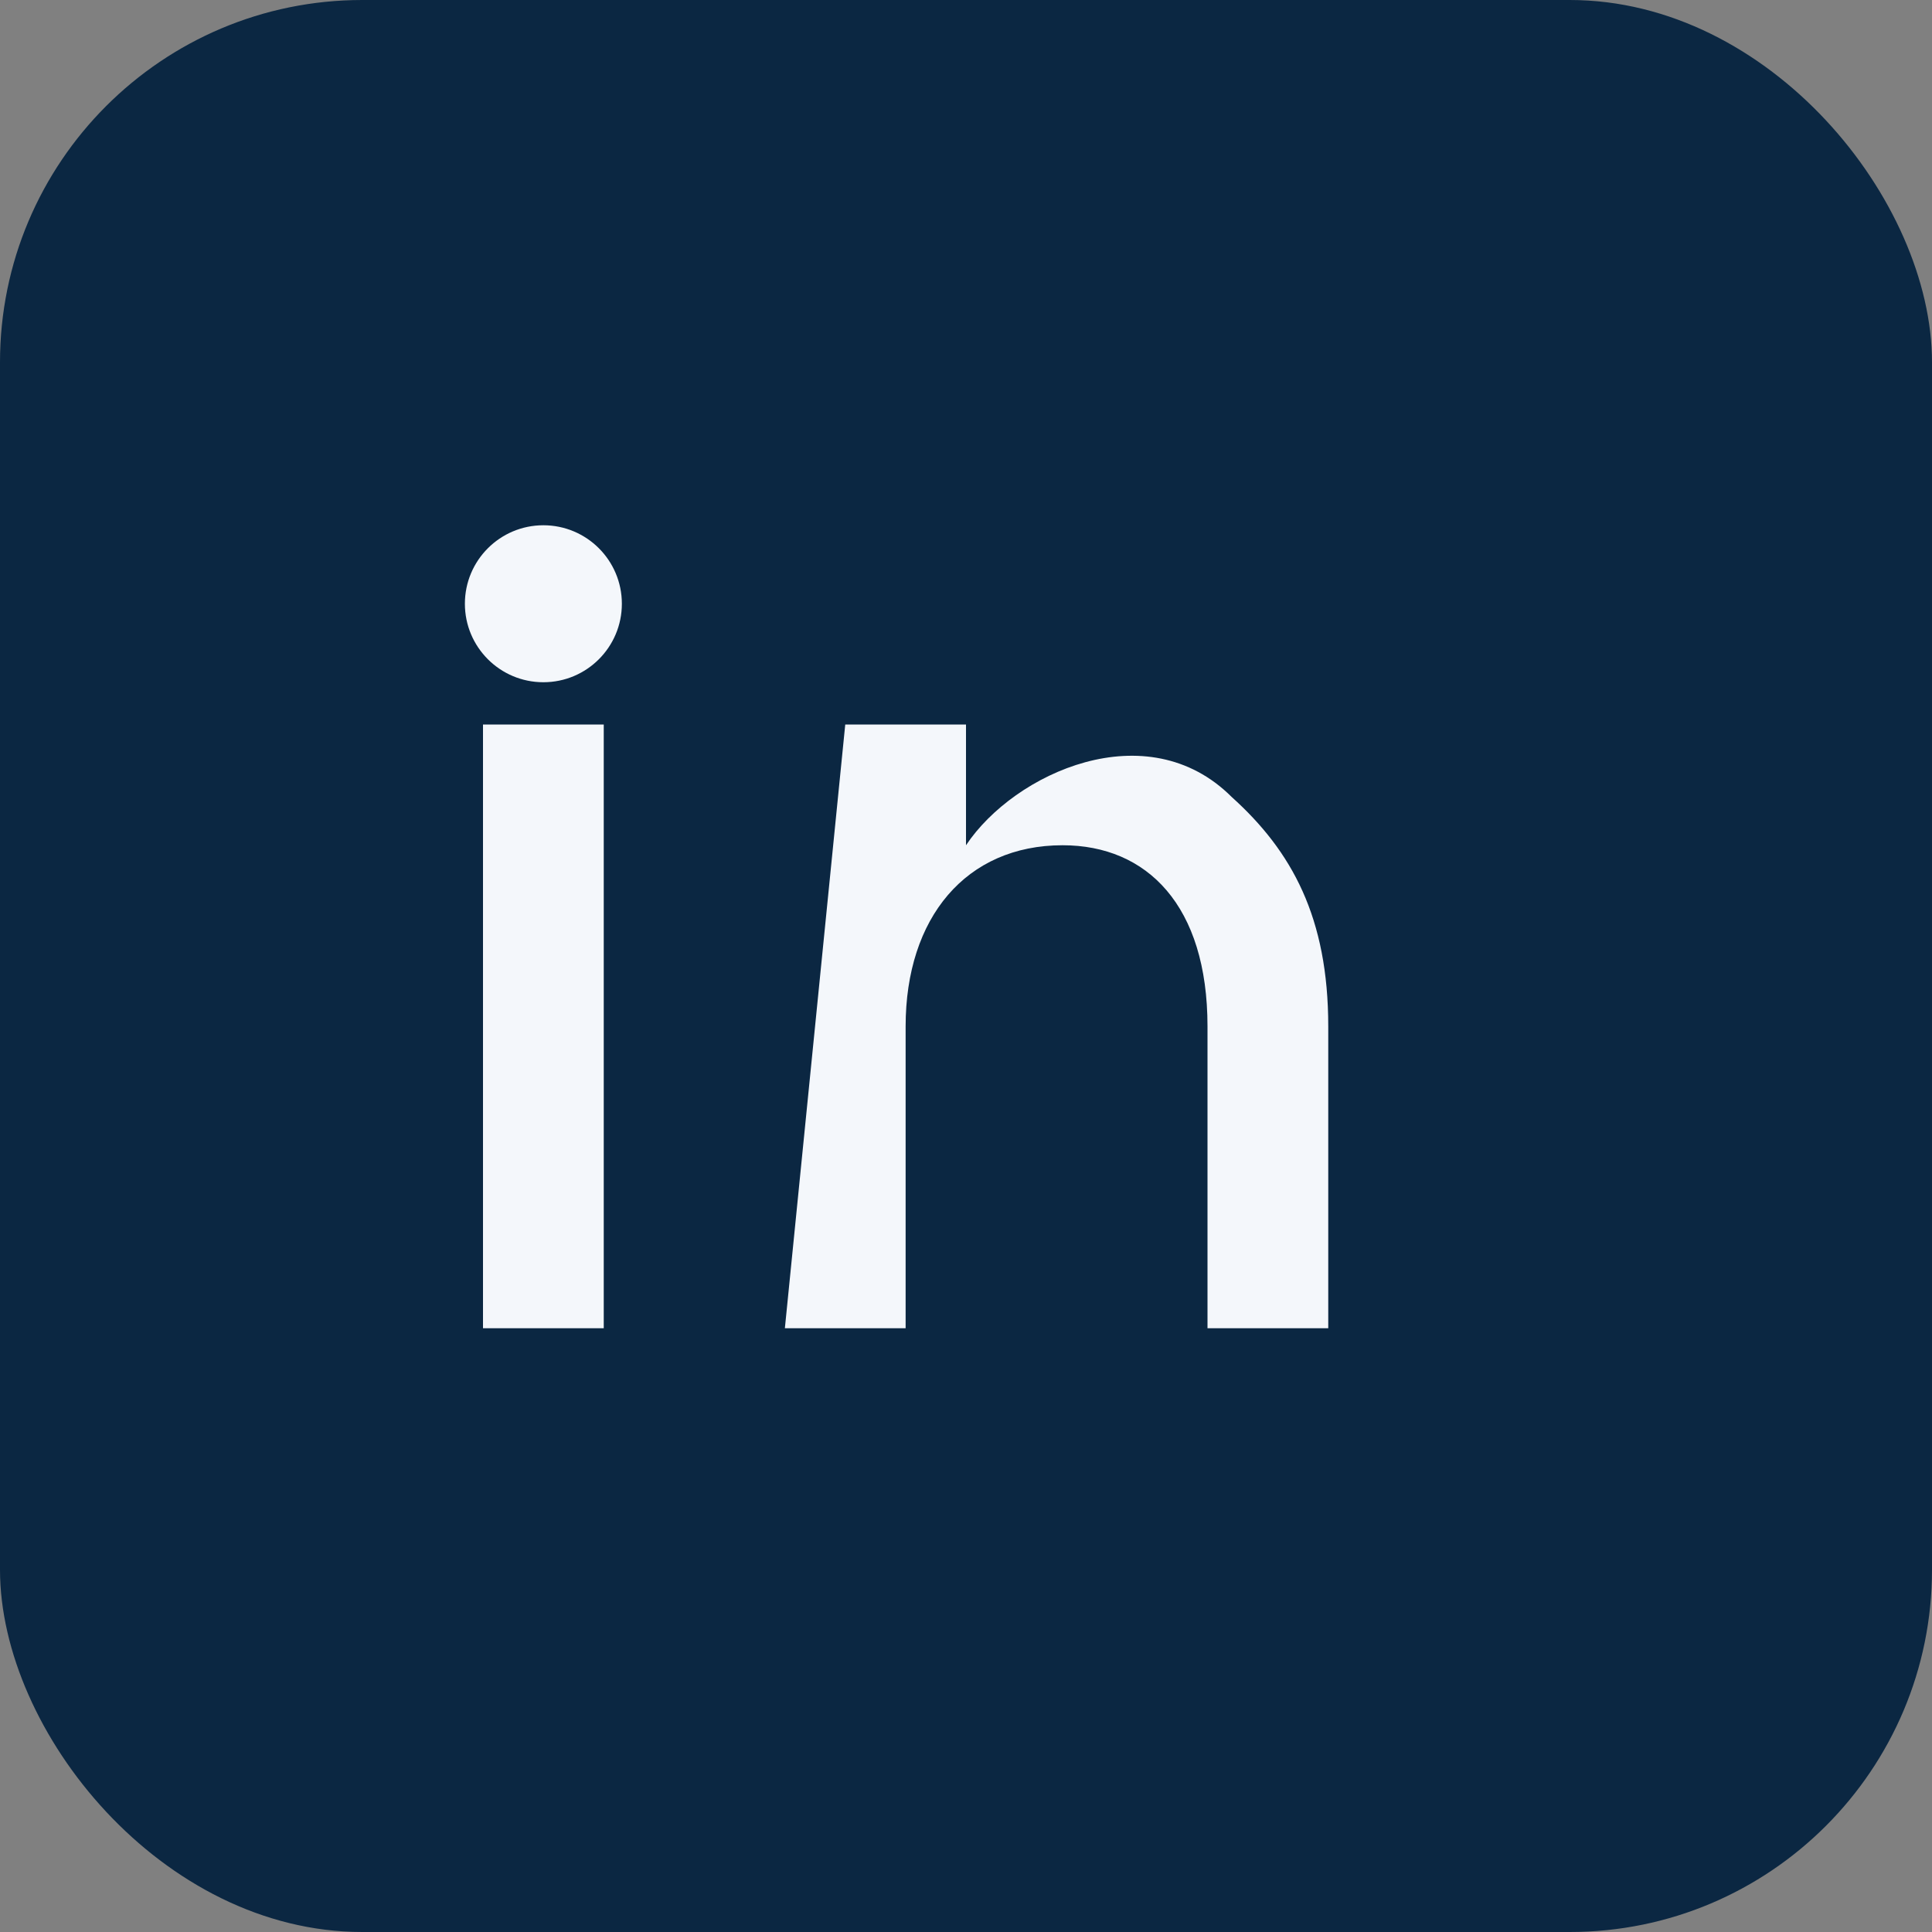 <?xml version="1.0" encoding="UTF-8"?>
<svg xmlns="http://www.w3.org/2000/svg" width="32" height="32" viewBox="0 0 32 32"><rect x="0" y="0" width="32" height="32" fill="#808080" stroke="none"/><rect width="32" height="32" rx="6" fill="#0B2742"/><circle cx="9" cy="10" r="1.3" fill="#F4F7FB"/><path d="M8 12h2v10H8zM14 12h2v2c.8-1.2 3-2.2 4.4-.8 1 .9 1.6 2 1.6 3.8v5h-2v-5c0-2-1-3-2.4-3-1.6 0-2.6 1.2-2.6 3v5h-2z" fill="#F4F7FB"/></svg>